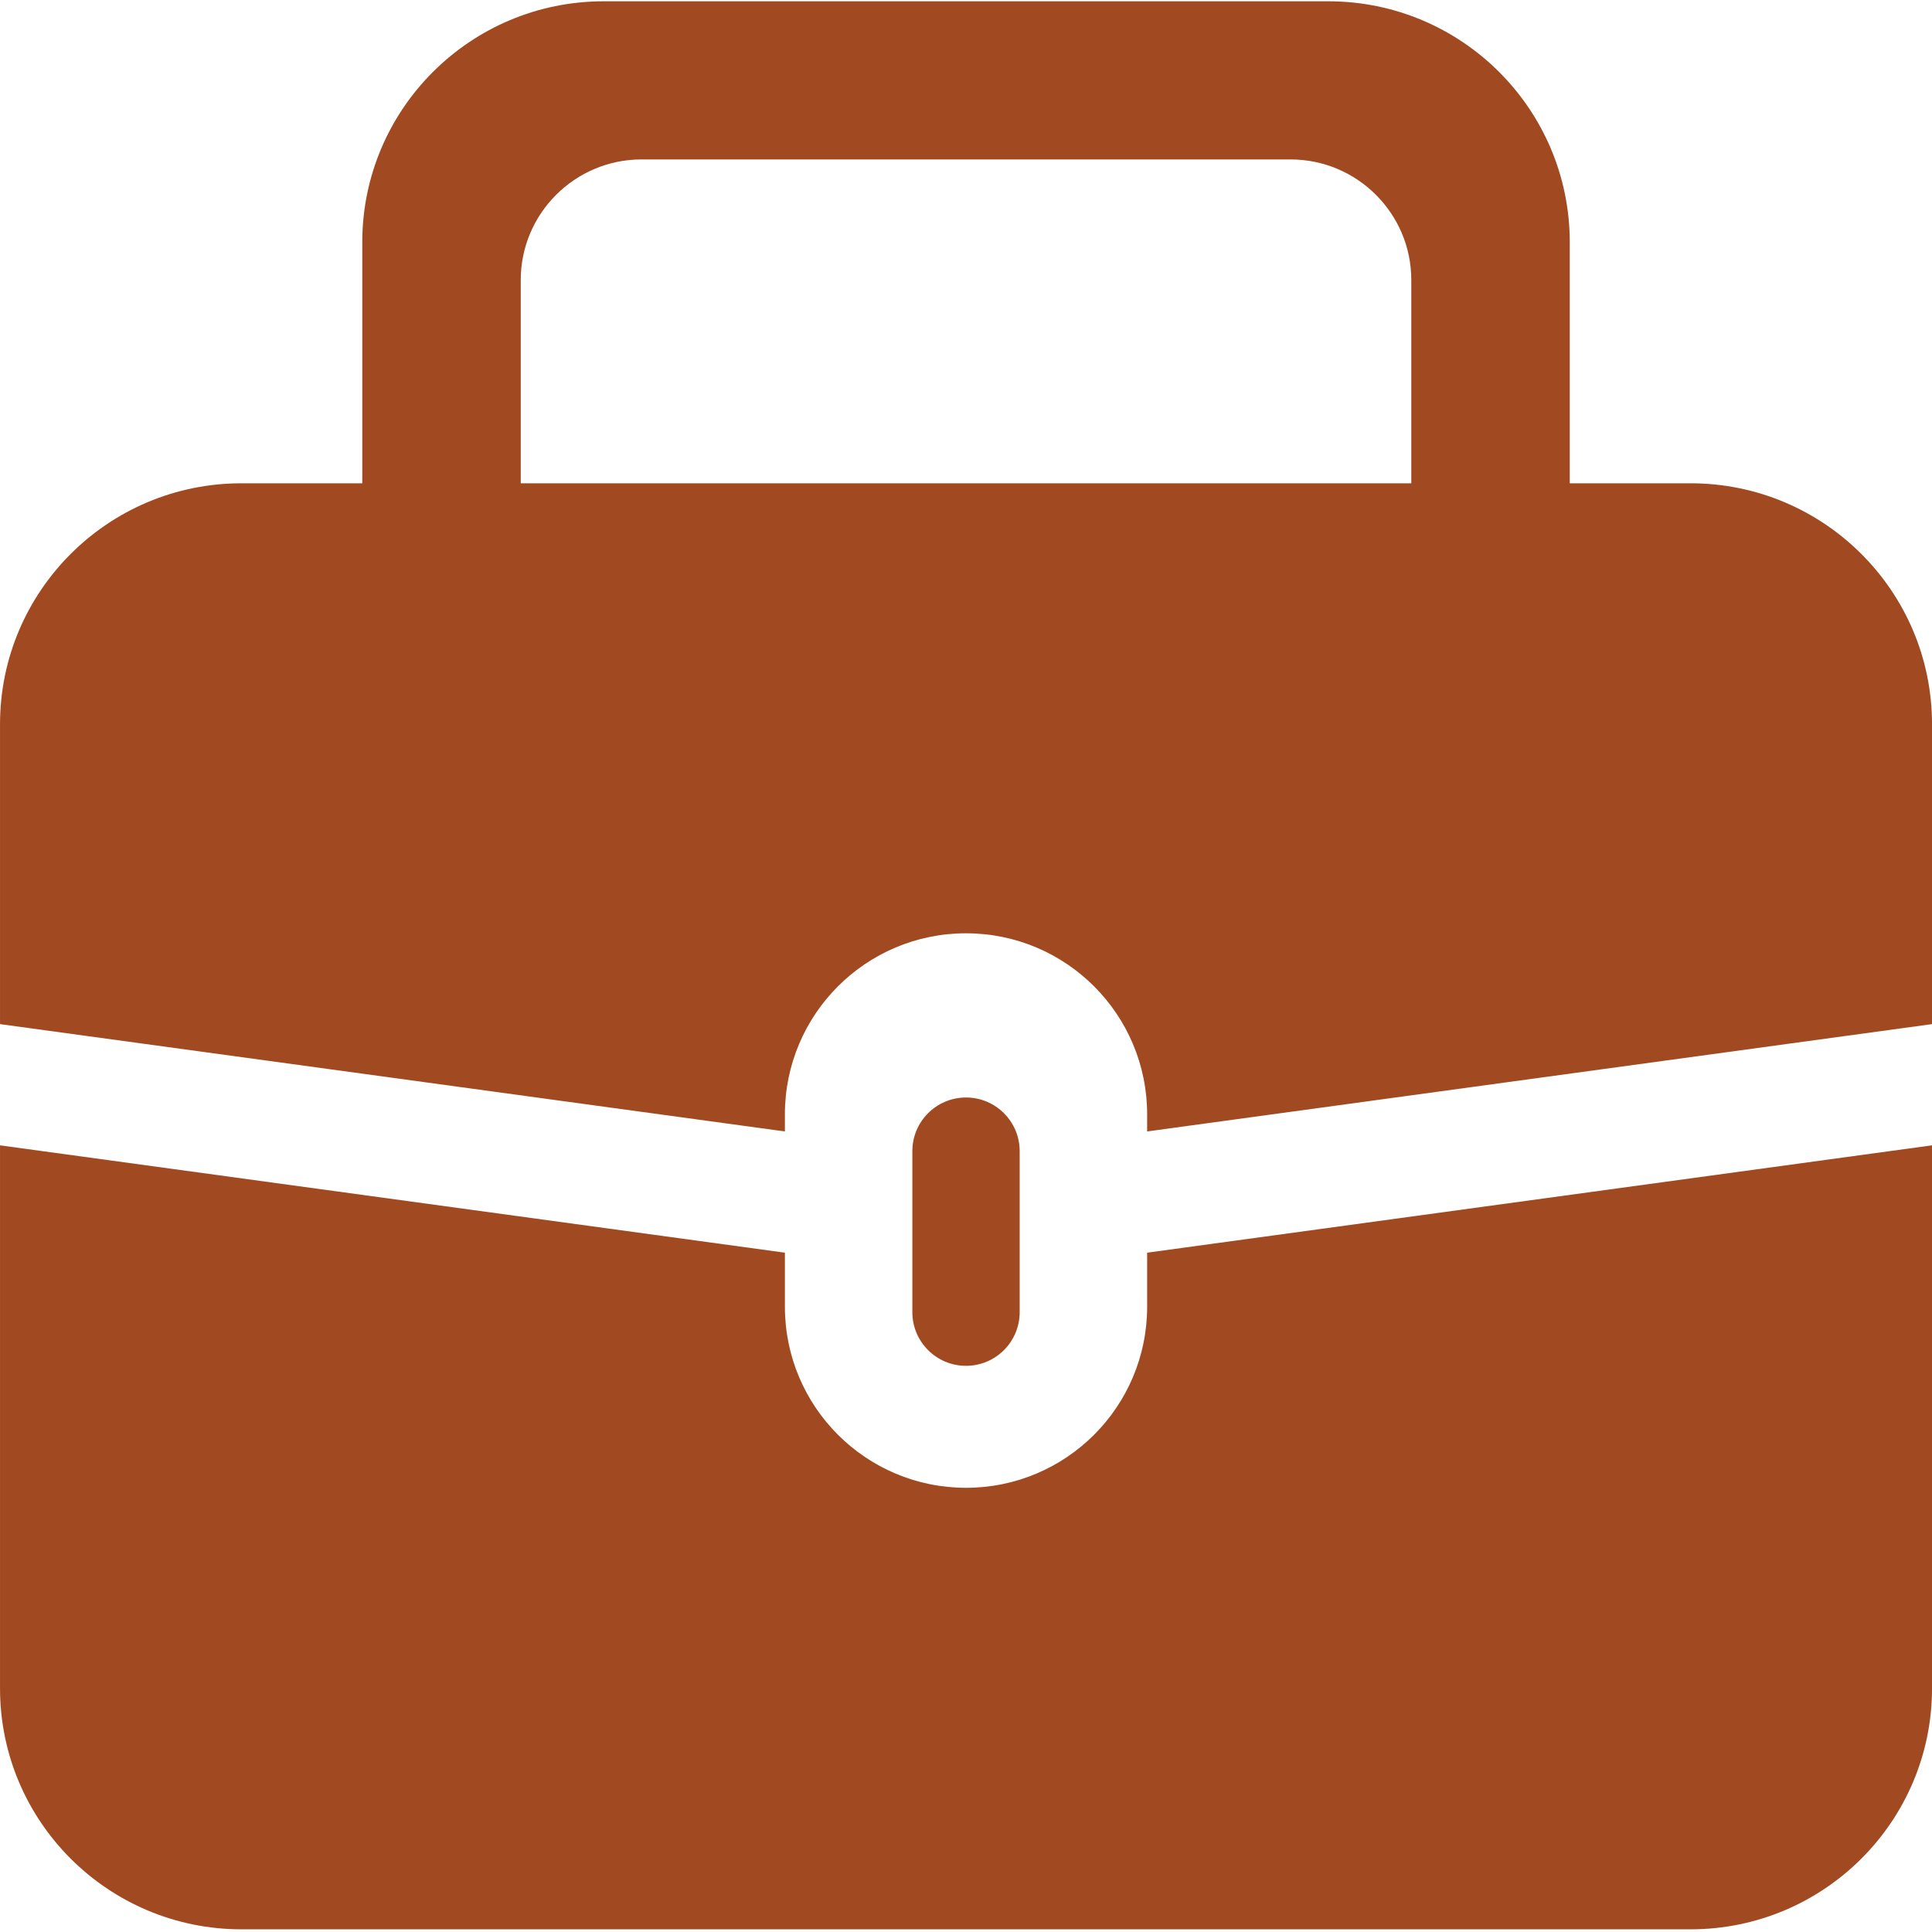 <svg xmlns="http://www.w3.org/2000/svg" xmlns:xlink="http://www.w3.org/1999/xlink" width="500" zoomAndPan="magnify" viewBox="0 0 375 375" height="500" preserveAspectRatio="xMidYMid meet" version="1.0"><path fill="#a14a21" d="M 375.004 222.309 L 375.004 327.703 C 375.004 353.535 354.016 374.48 328.129 374.48 L 46.879 374.48 C 20.988 374.48 0.004 353.535 0.004 327.703 L 0.004 222.309 L 152.348 243.145 L 152.348 253.625 C 152.348 273.047 168.09 288.781 187.504 288.781 C 206.918 288.781 222.66 273.047 222.66 253.625 L 222.66 243.145 Z M 375.004 140.582 L 375.004 198.781 L 222.66 219.613 L 222.66 216.309 C 222.66 196.891 206.918 181.152 187.504 181.152 C 168.09 181.152 152.348 196.891 152.348 216.309 L 152.348 219.613 L 0.004 198.781 L 0.004 140.582 C 0.004 114.75 20.988 93.805 46.879 93.805 L 70.316 93.805 L 70.316 47.027 C 70.316 21.195 91.301 0.25 117.191 0.25 L 257.816 0.25 C 283.703 0.25 304.691 21.195 304.691 47.027 L 304.691 93.805 L 328.129 93.805 C 354.016 93.805 375.004 114.75 375.004 140.582 Z M 187.504 213.023 C 193.254 213.023 197.918 217.688 197.918 223.438 L 197.918 254.688 C 197.918 260.441 193.254 265.105 187.504 265.105 C 181.75 265.105 177.086 260.441 177.086 254.688 L 177.086 223.438 C 177.086 217.688 181.75 213.023 187.504 213.023 Z M 101.078 93.805 L 273.93 93.805 L 273.93 54.336 C 273.93 41.453 263.422 30.945 250.492 30.945 L 124.516 30.945 C 111.594 30.945 101.078 41.453 101.078 54.336 Z M 101.078 93.805 " fill-opacity="1" fill-rule="evenodd"/></svg>
